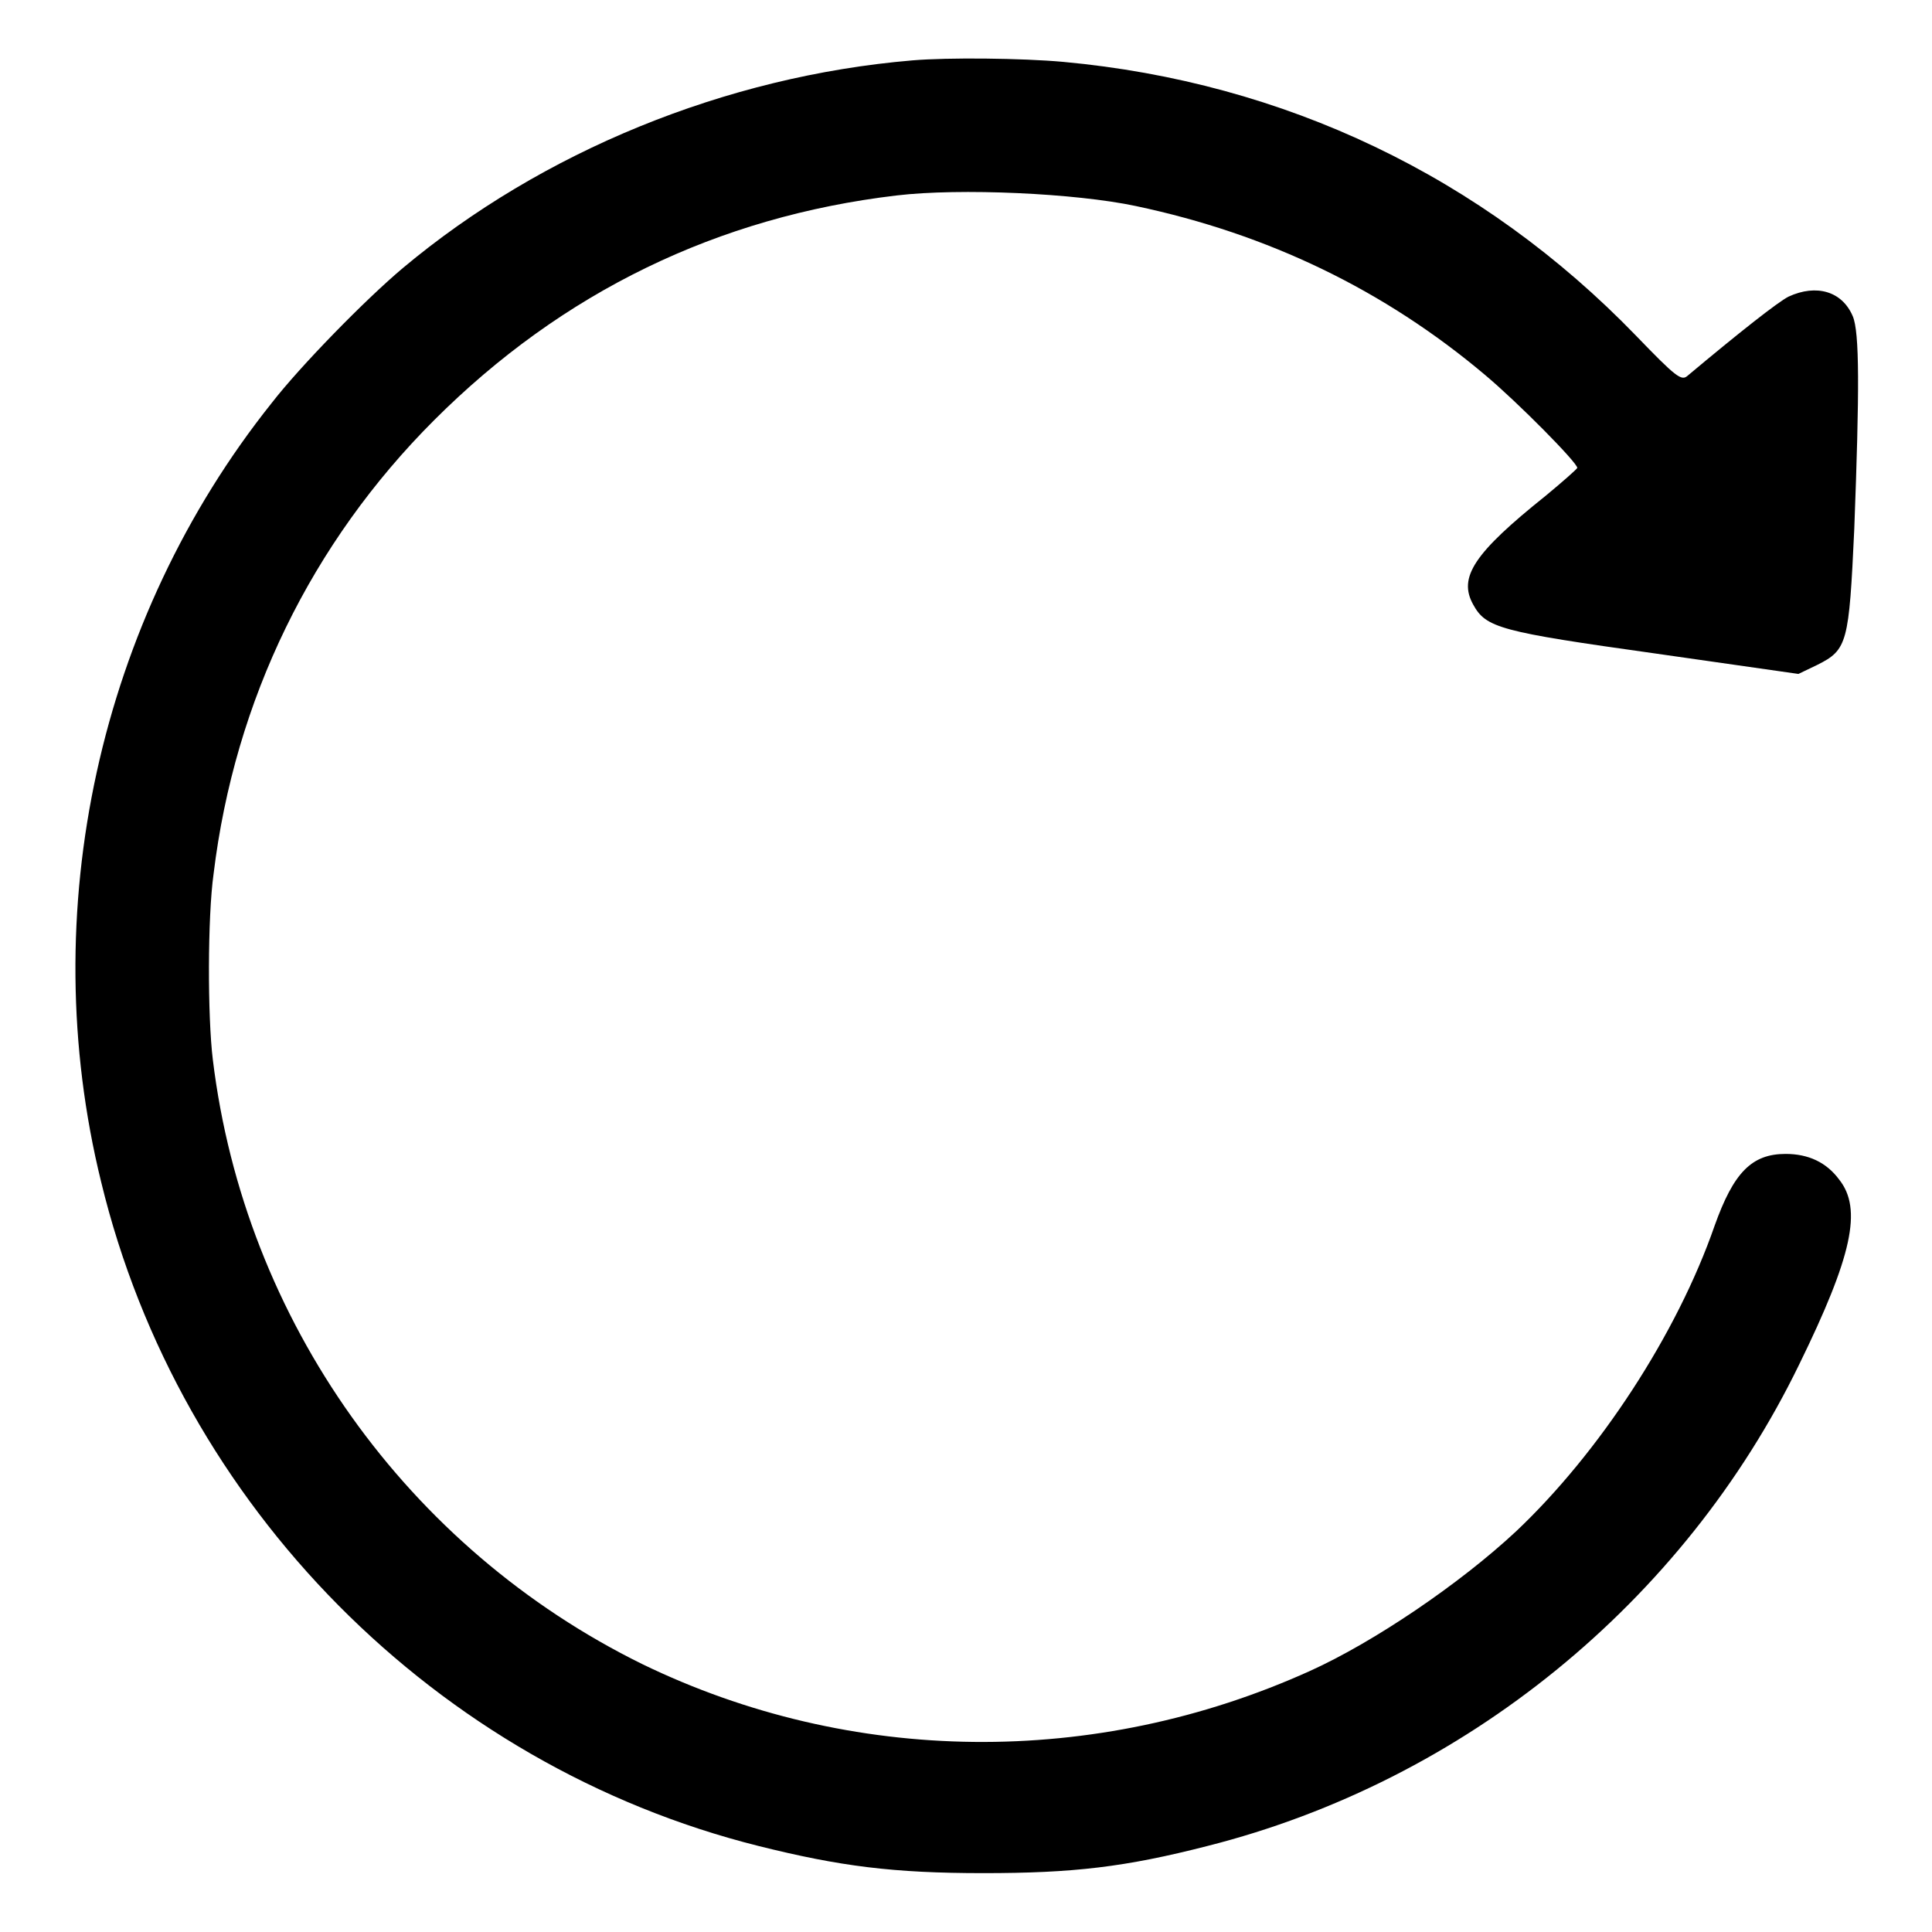 <?xml version="1.0" encoding="utf-8"?>
<!-- Svg Vector Icons : http://www.onlinewebfonts.com/icon -->
<!DOCTYPE svg PUBLIC "-//W3C//DTD SVG 1.1//EN" "http://www.w3.org/Graphics/SVG/1.1/DTD/svg11.dtd">
<svg version="1.1" xmlns="http://www.w3.org/2000/svg" xmlns:xlink="http://www.w3.org/1999/xlink" x="0px" y="0px" viewBox="0 0 256 256" enable-background="new 0 0 256 256" xml:space="preserve">
<g><g><g><path fill="#000000" d="M120.9,8c-24.8,2.1-49.1,12.1-67.5,27.5c-5,4.2-13.6,13-17.4,17.9C13.1,82.1,4.6,120.8,13.4,156.6c10.4,43,44.4,77.3,87.1,88c10.8,2.7,17.9,3.6,29.8,3.6c11.9,0,18.8-0.8,29.7-3.6c34-8.6,63.1-32.3,78.4-63.8c7-14.3,8.4-20.6,5.3-24.5c-1.7-2.3-4.1-3.4-7.1-3.4c-4.5,0-6.9,2.5-9.4,9.5c-5,14.4-15.3,30.1-26.3,40.5c-7.5,7-18.9,14.7-27.3,18.5c-28.5,12.9-60.9,12.5-88.5-0.9C54,205.2,32.4,175,28.2,140.4c-0.7-5.7-0.7-18.9,0.1-24.6c2.8-23.1,13-43.9,29.2-60.1c17-17,37.6-27,61.3-29.8c8.4-1,23.7-0.3,31.7,1.4c17.5,3.7,32.9,11.1,46.3,22.4c4.4,3.7,12.2,11.6,12.2,12.3c-0.1,0.2-1.9,1.8-4.2,3.7c-9.5,7.6-11.6,10.8-9.6,14.4c1.7,3.1,3.5,3.6,24.2,6.5l18.9,2.7l2.5-1.2c4-2,4.2-2.9,4.9-18c0.7-18.5,0.7-26.1-0.2-28.2c-1.4-3.3-4.8-4.3-8.5-2.6c-1.4,0.7-6.6,4.8-13.4,10.5c-0.8,0.7-1.5,0.2-6.8-5.3c-20.4-21.1-46.6-33.6-75.9-36.3C135.4,7.7,125.6,7.6,120.9,8z"/></g></g></g>
</svg>